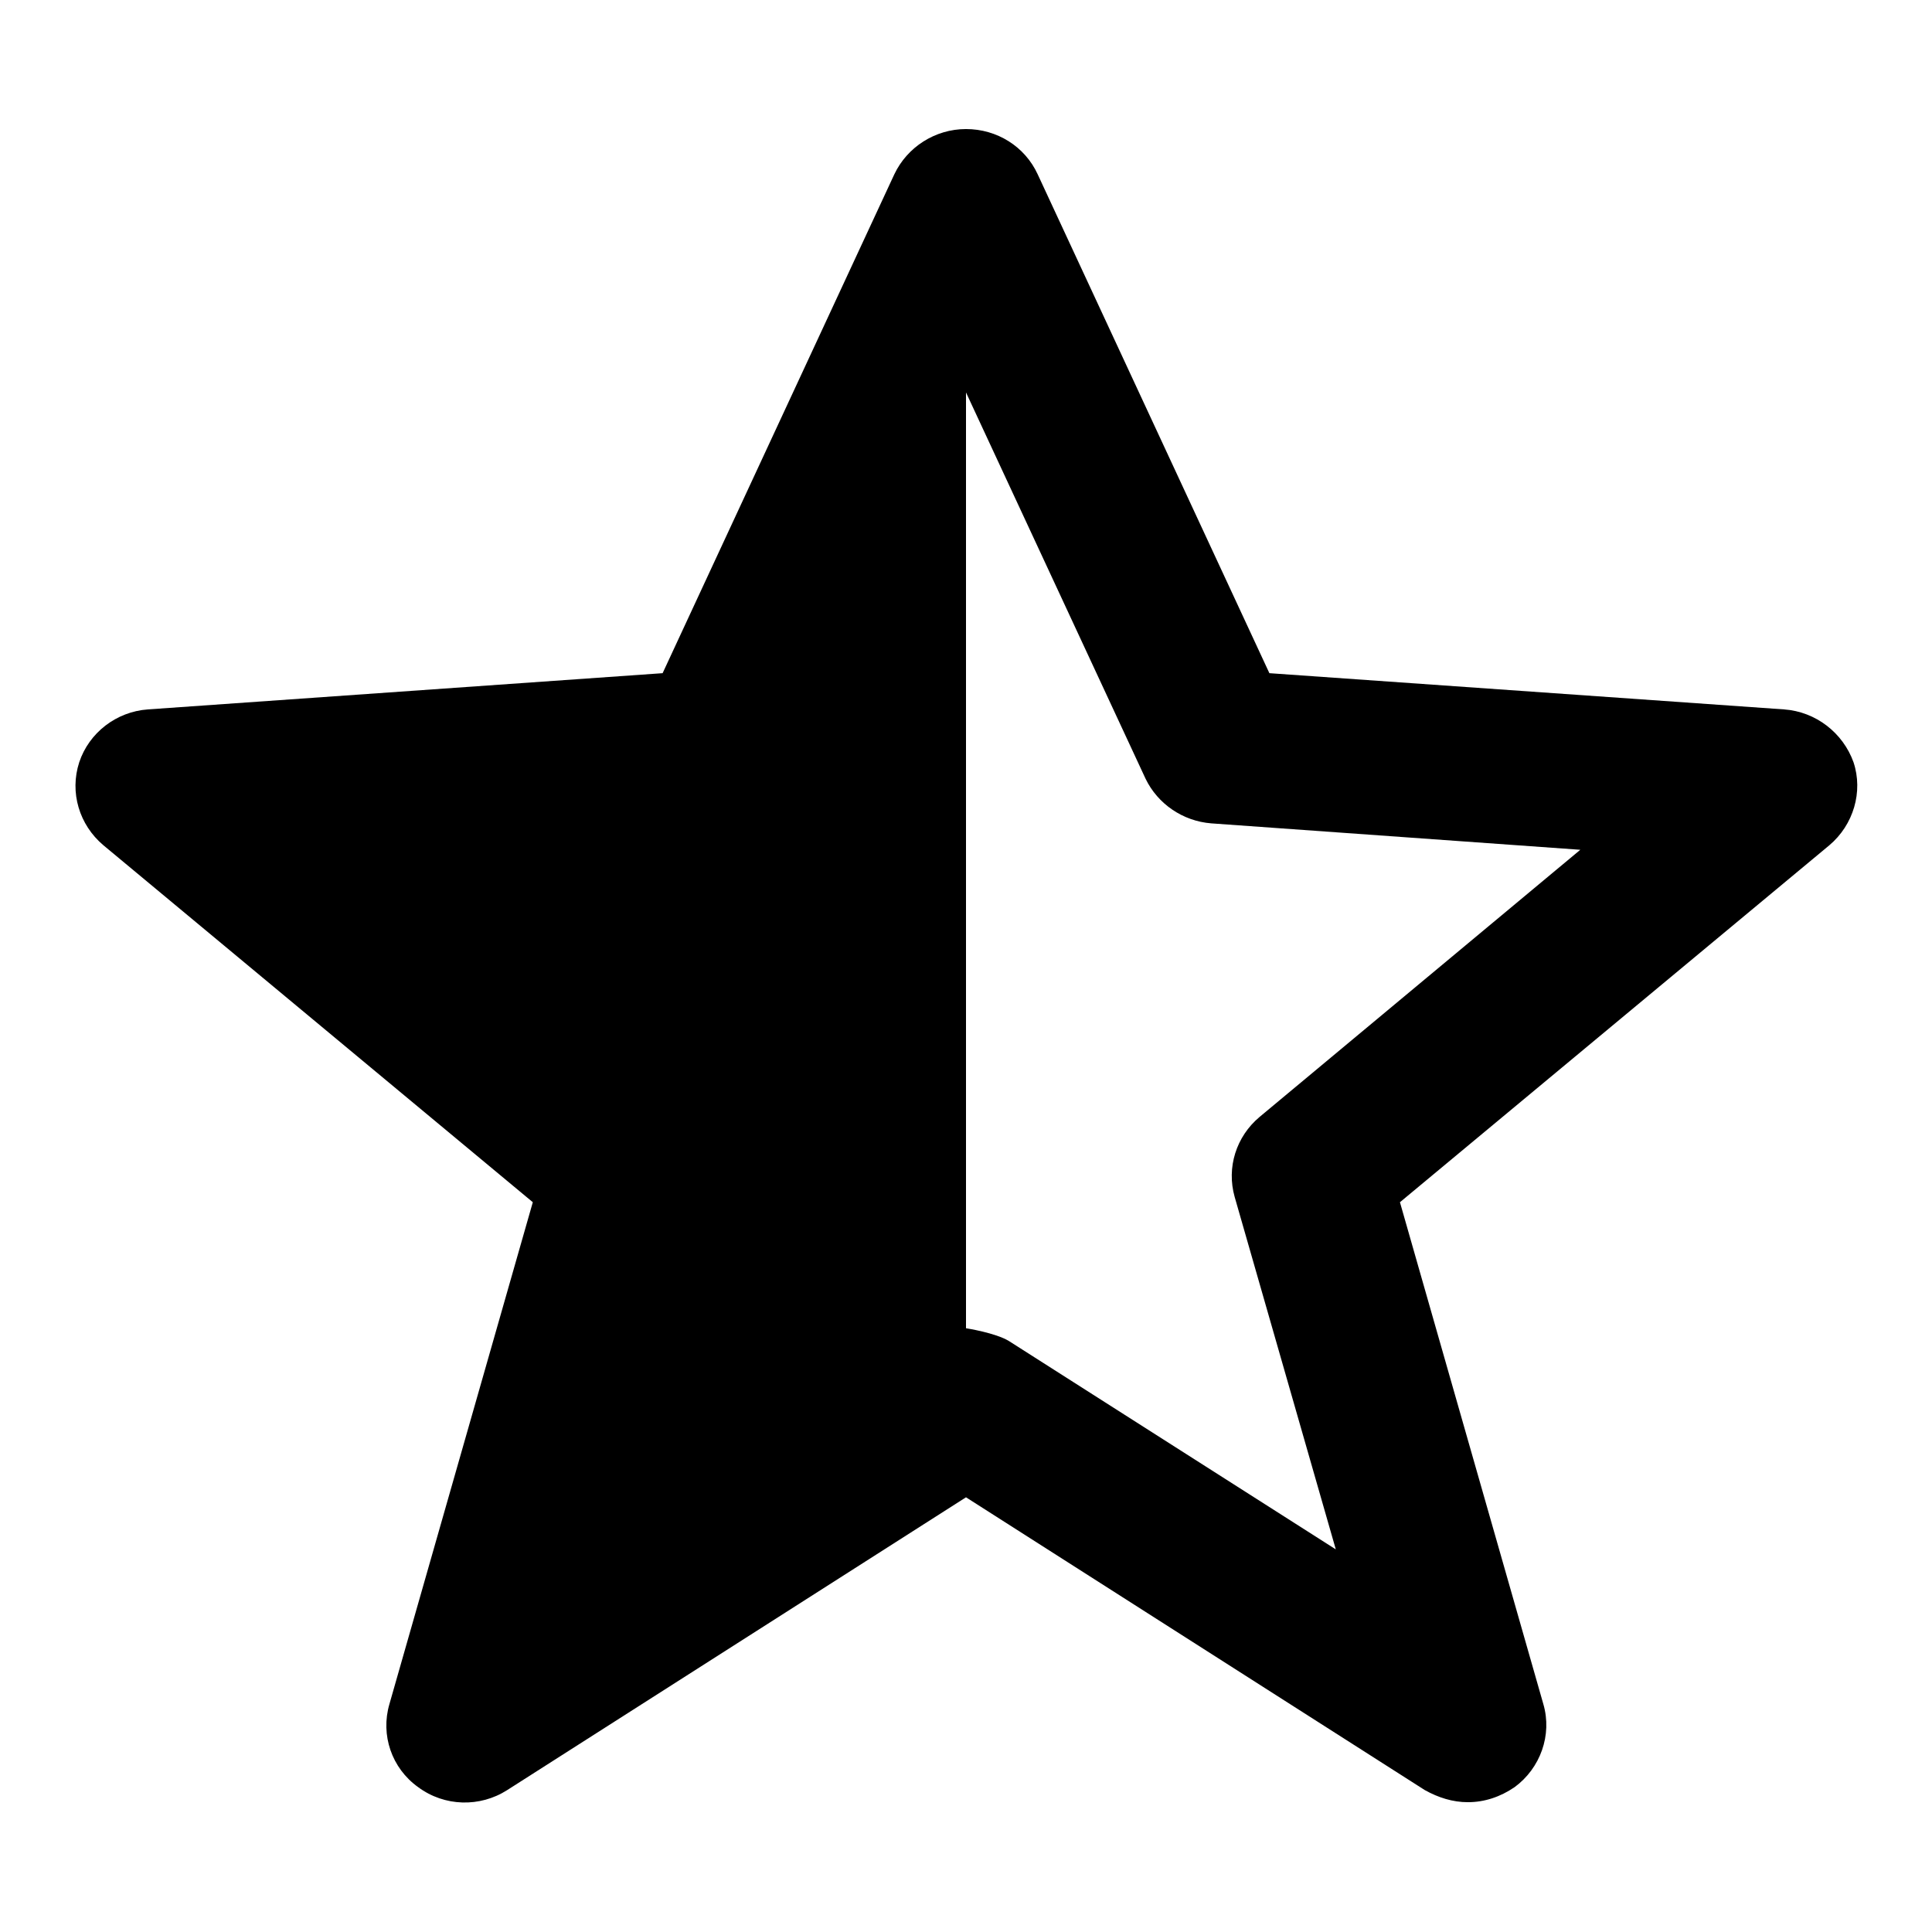<?xml version="1.0" encoding="utf-8"?>
<!-- Svg Vector Icons : http://www.onlinewebfonts.com/icon -->
<!DOCTYPE svg PUBLIC "-//W3C//DTD SVG 1.1//EN" "http://www.w3.org/Graphics/SVG/1.1/DTD/svg11.dtd">
<svg version="1.1" xmlns="http://www.w3.org/2000/svg" xmlns:xlink="http://www.w3.org/1999/xlink" x="0px" y="0px" viewBox="0 0 256 256" enable-background="new 0 0 256 256" xml:space="preserve">
<g><g><path fill="#000000" d="M194.5,238.8c-2,0-3.9-0.6-5.7-1.6L128,198.4l-60.8,38.8c-3.6,2.3-8.3,2.2-11.8-0.4c-3.5-2.5-5-6.9-3.8-11l19-66.5l-56.9-47.3c-3.2-2.7-4.5-7-3.2-11c1.3-3.9,4.9-6.7,9.1-7l68.2-4.8l30.7-66.1c1.7-3.6,5.4-6,9.5-6s7.8,2.3,9.5,6l30.7,66.1l68.2,4.8c4.2,0.3,7.8,3.1,9.2,7c1.3,3.9,0,8.3-3.2,11l-56.9,47.3l19,66.5c1.2,4.1-0.4,8.5-3.8,11C198.8,238.1,196.7,238.8,194.5,238.8z M128,176c0,0,3.9,0.6,5.7,1.7l43.3,27.6l-13.4-46.7c-1.1-3.9,0.2-8,3.3-10.6l42.5-35.4l-48.9-3.5c-3.8-0.3-7.1-2.6-8.7-5.9L128,52V176z"/></g></g>
</svg>